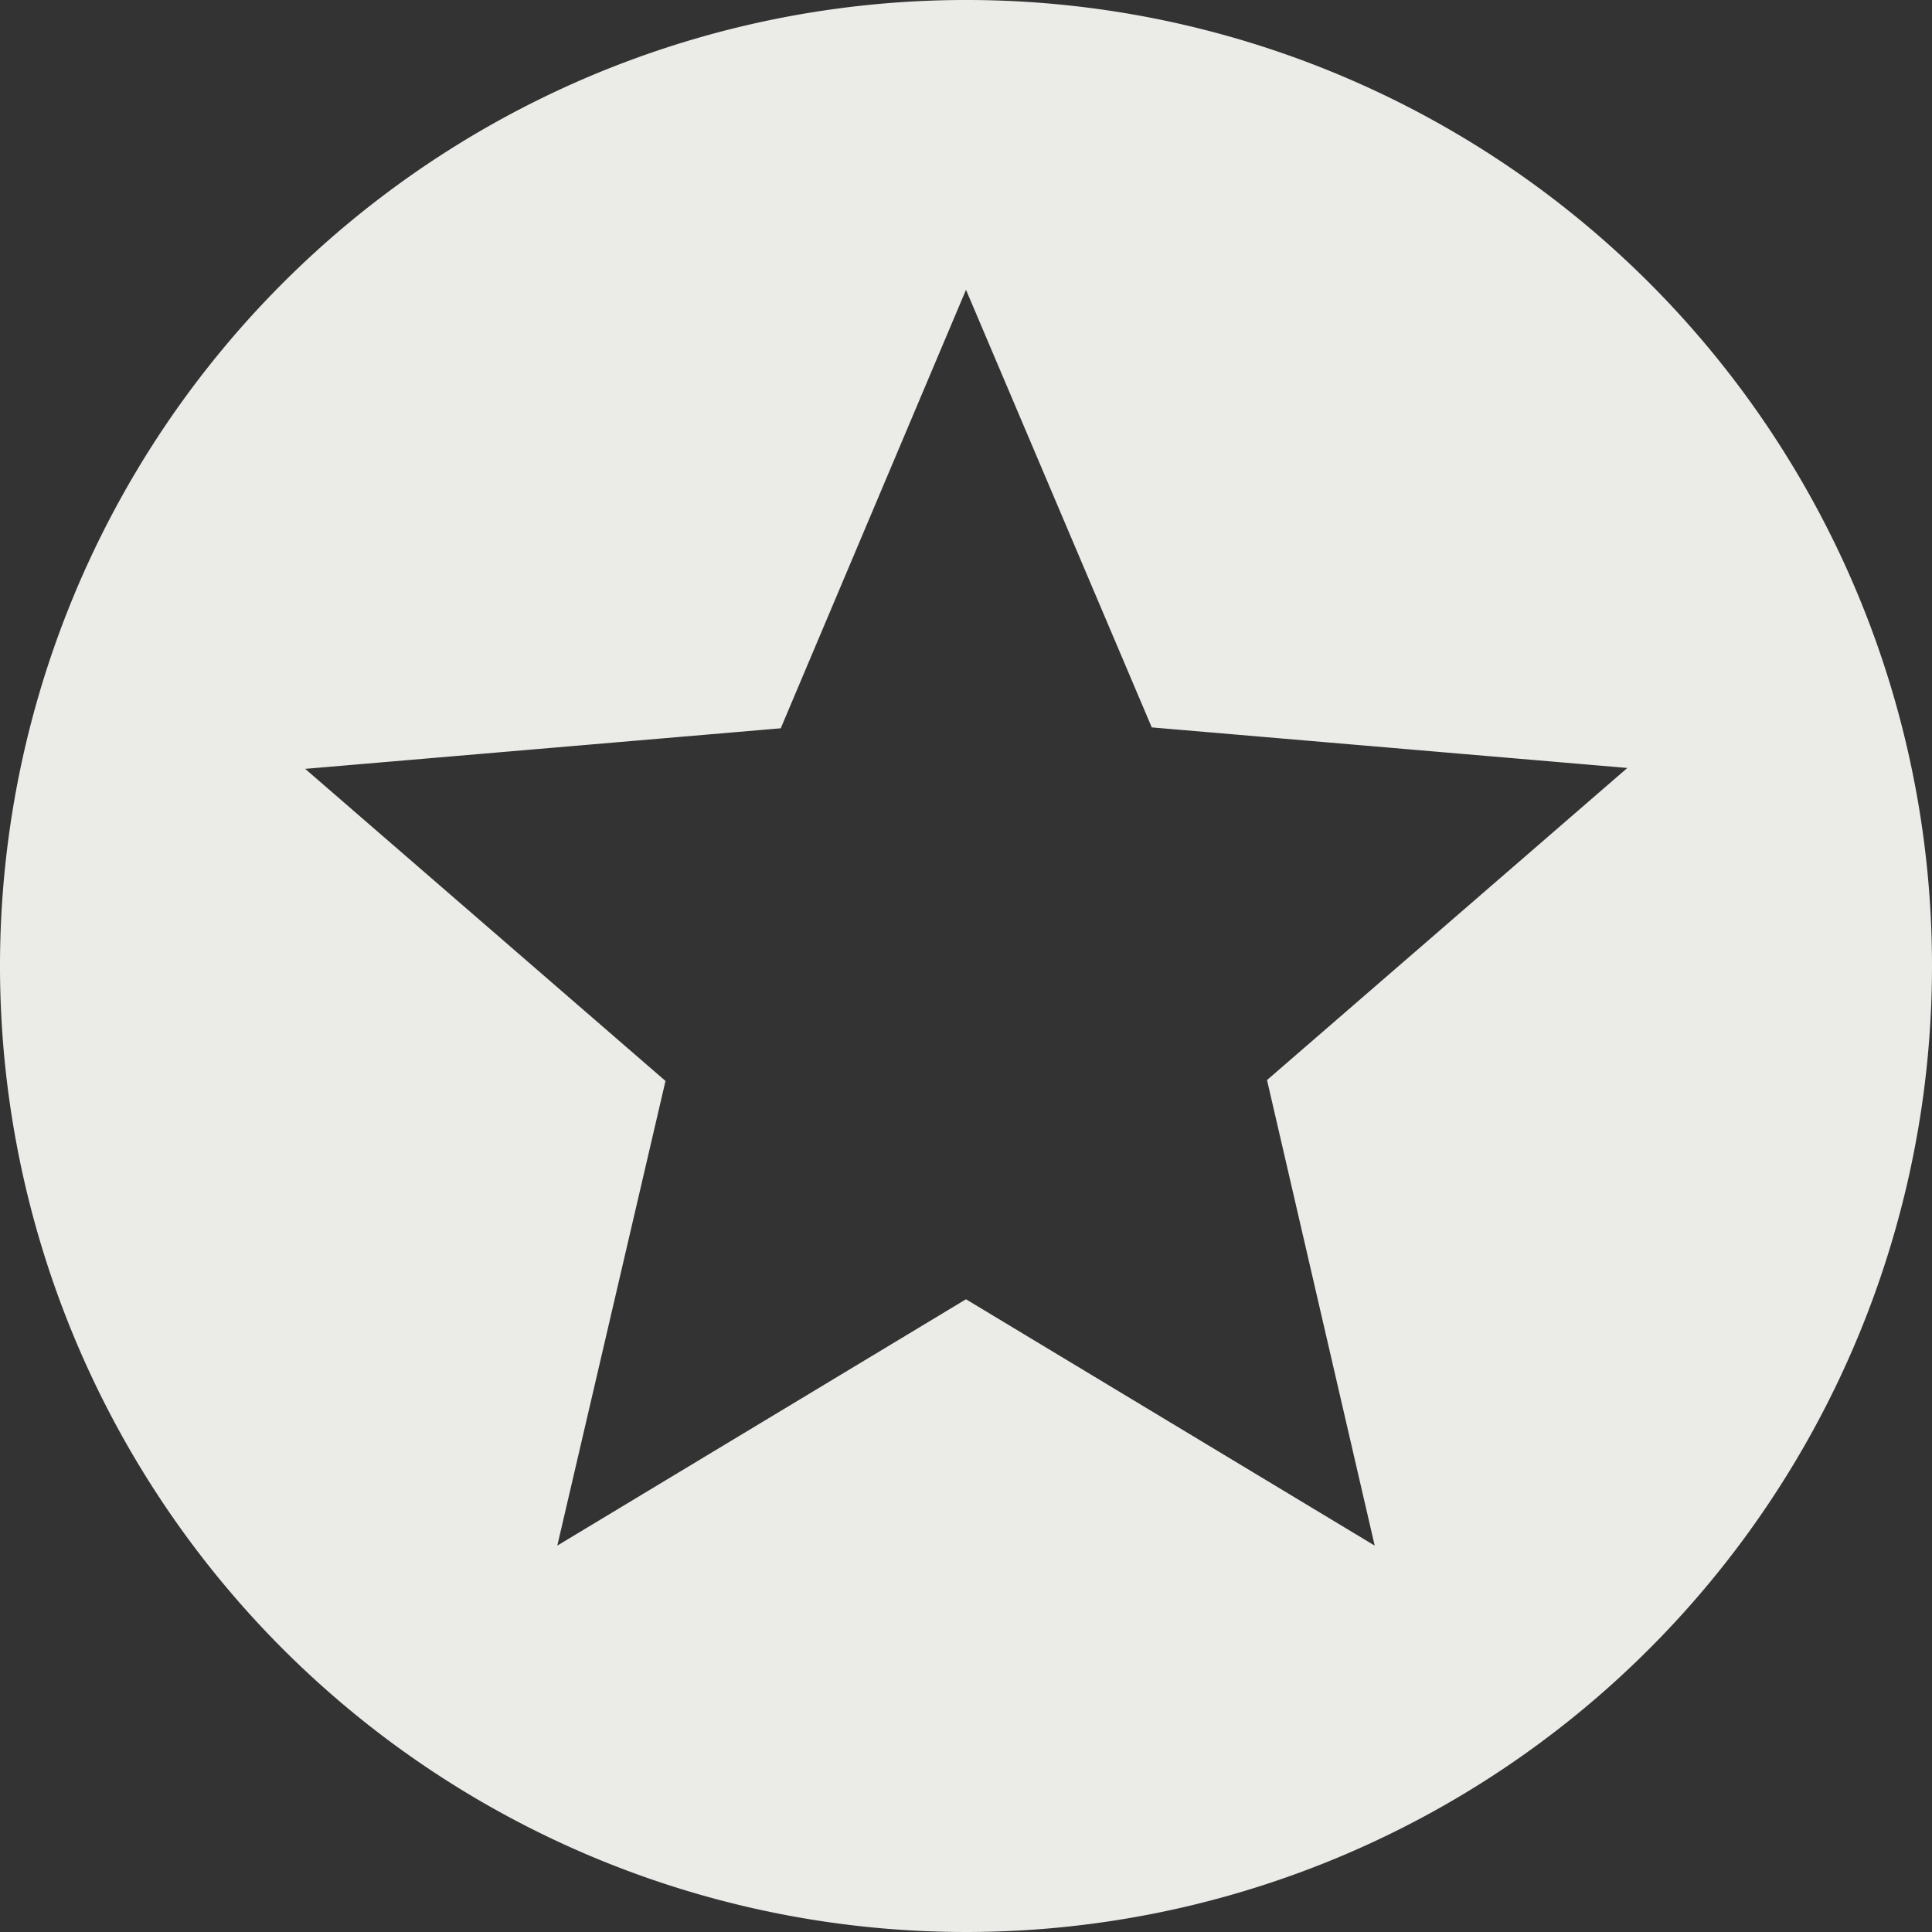 <svg xmlns="http://www.w3.org/2000/svg" width="26" height="26" viewBox="0 0 26 26">
  <rect x="0" y="0" width="26" height="26" fill="#333333" stroke="none"/>
  <path id="Icon_material-stars" data-name="Icon material-stars" d="M15.987,3A13,13,0,1,0,29,16,12.994,12.994,0,0,0,15.987,3ZM21.5,23.8,16,20.485,10.5,23.8l1.456-6.253-4.849-4.2,6.4-.546L16,6.9l2.5,5.889,6.4.546-4.849,4.2L21.5,23.8Z" transform="translate(-3 -3)" fill="#ebebe8"/>
</svg>
